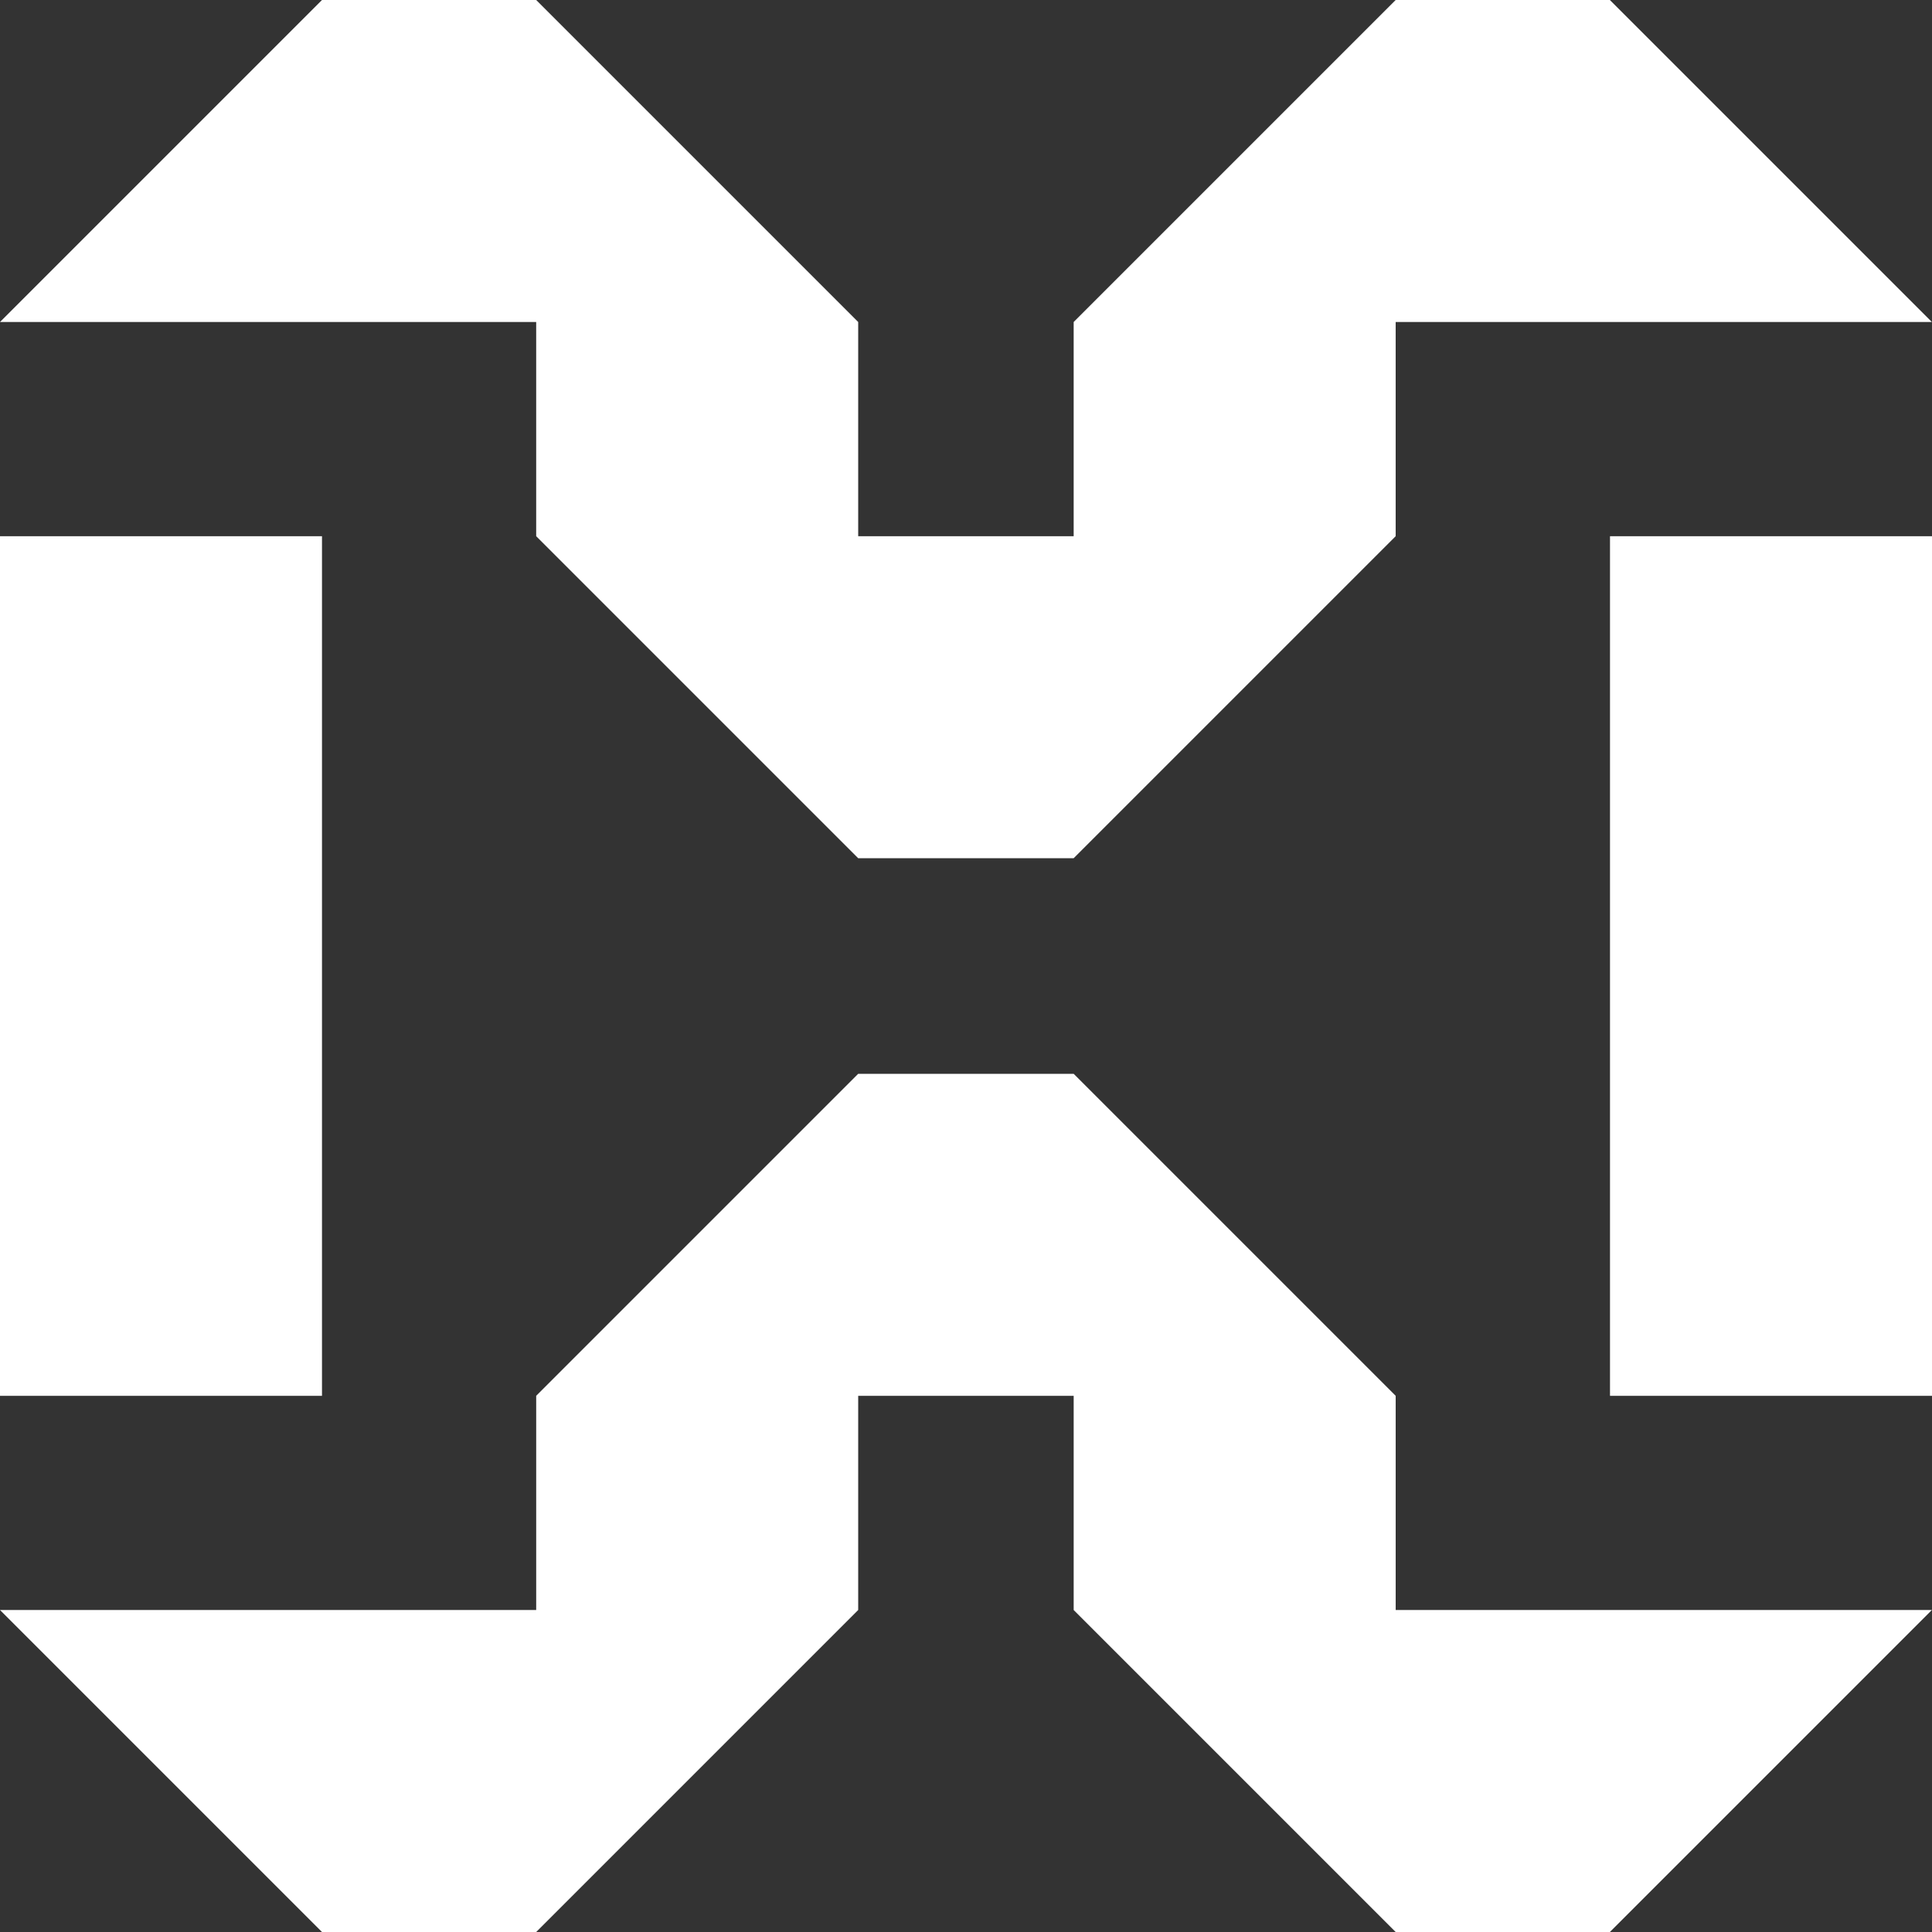 <?xml version="1.0" encoding="UTF-8" standalone="no"?>
<!-- Created with Inkscape (http://www.inkscape.org/) -->

<svg
   width="15mm"
   height="15mm"
   viewBox="0 0 15 15"
   version="1.1"
   id="svg3142"
   inkscape:version="1.1.1 (3bf5ae0d25, 2021-09-20)"
   sodipodi:docname="BotW Sheikah X.svg"
   xmlns:inkscape="http://www.inkscape.org/namespaces/inkscape"
   xmlns:sodipodi="http://sodipodi.sourceforge.net/DTD/sodipodi-0.dtd"
   xmlns="http://www.w3.org/2000/svg"
   xmlns:svg="http://www.w3.org/2000/svg">
  <rect x="0" y="0" width="15" height="15" fill="#333333" stroke="none"/>
  <sodipodi:namedview
     id="namedview3144"
     pagecolor="#ffffff"
     bordercolor="#111111"
     borderopacity="1"
     inkscape:pageshadow="0"
     inkscape:pageopacity="0"
     inkscape:pagecheckerboard="1"
     inkscape:document-units="mm"
     showgrid="false"
     inkscape:zoom="1"
     inkscape:cx="28.5"
     inkscape:cy="29"
     inkscape:window-width="1680"
     inkscape:window-height="988"
     inkscape:window-x="-8"
     inkscape:window-y="-8"
     inkscape:window-maximized="1"
     inkscape:current-layer="layer1" />
  <defs
     id="defs3139" />
  <g
     inkscape:label="Layer 1"
     inkscape:groupmode="layer"
     id="layer1"
     transform="translate(-27.18,-138.305)">
    <path
       d="m 39.68,149.142 h 2.5 v -6.674 h -2.5 z m -10,-6.674 h -2.5 v 6.674 h 2.5 z m 8.336,-4.163 -2.5,2.5 v 1.663 h -1.673 v -1.663 l -2.5,-2.5 h -1.663 l -2.5,2.5 h 4.163 v 1.663 l 2.5,2.5 h 1.673 l 2.5,-2.5 v -1.663 h 4.163 l -2.5,-2.5 z m 0,10.837 -2.5,-2.5 h -1.673 l -2.5,2.5 v 1.663 h -4.163 l 2.5,2.5 h 1.663 l 2.5,-2.5 v -1.663 h 1.673 v 1.663 l 2.5,2.5 h 1.663 l 2.5,-2.5 h -4.163 v -1.663 z"
       style="clip-rule:evenodd;fill:#ffffff;fill-rule:evenodd;stroke-width:0.264"
       id="path3137" />
  </g>
</svg>
